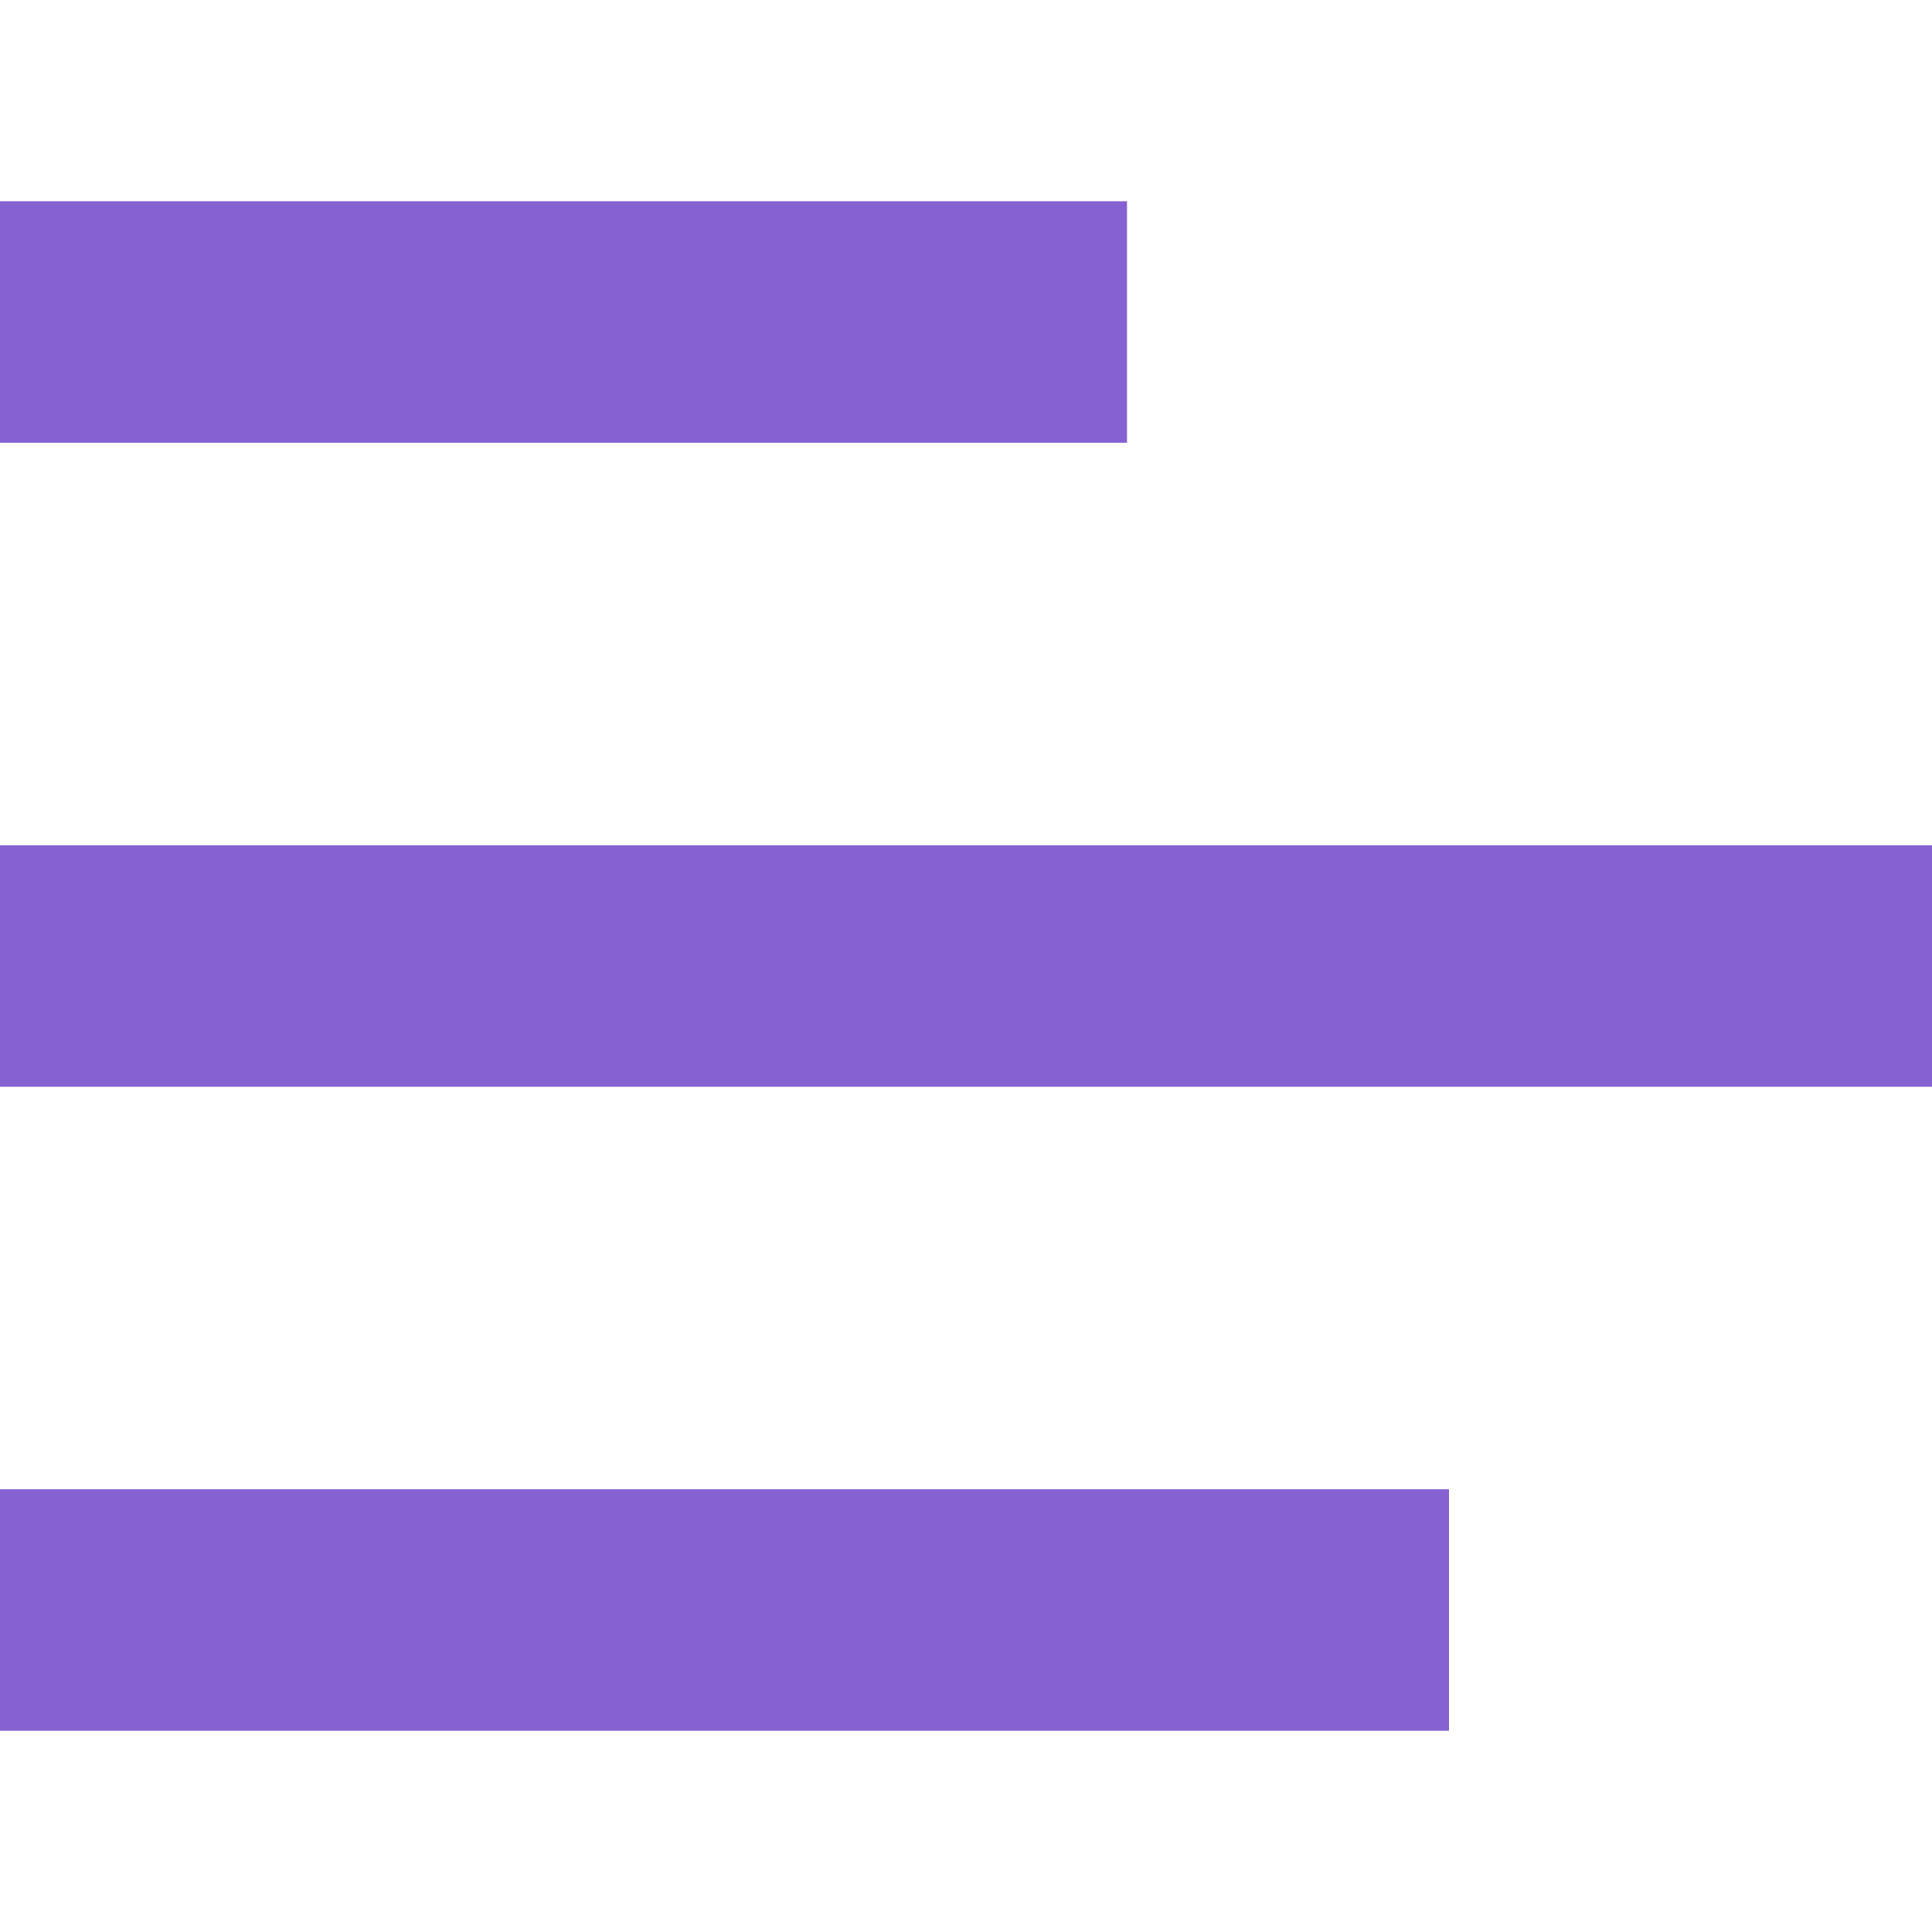 <svg width="24" height="24" viewBox="0 0 24 24" fill="none" xmlns="http://www.w3.org/2000/svg">
<path d="M13.75 3V2.75H13.5H0.5H0.25V3V5V5.25H0.5H13.5H13.75V5V3ZM17.75 19V18.75H17.5H0.5H0.25V19V21V21.25H0.5H17.5H17.75V21V19ZM23.75 11V10.75H23.5H0.5H0.25V11V13V13.25H0.5H23.5H23.75V13V11Z" fill="#8661D1" stroke="#8661D1" stroke-width="0.5"/>
</svg>
